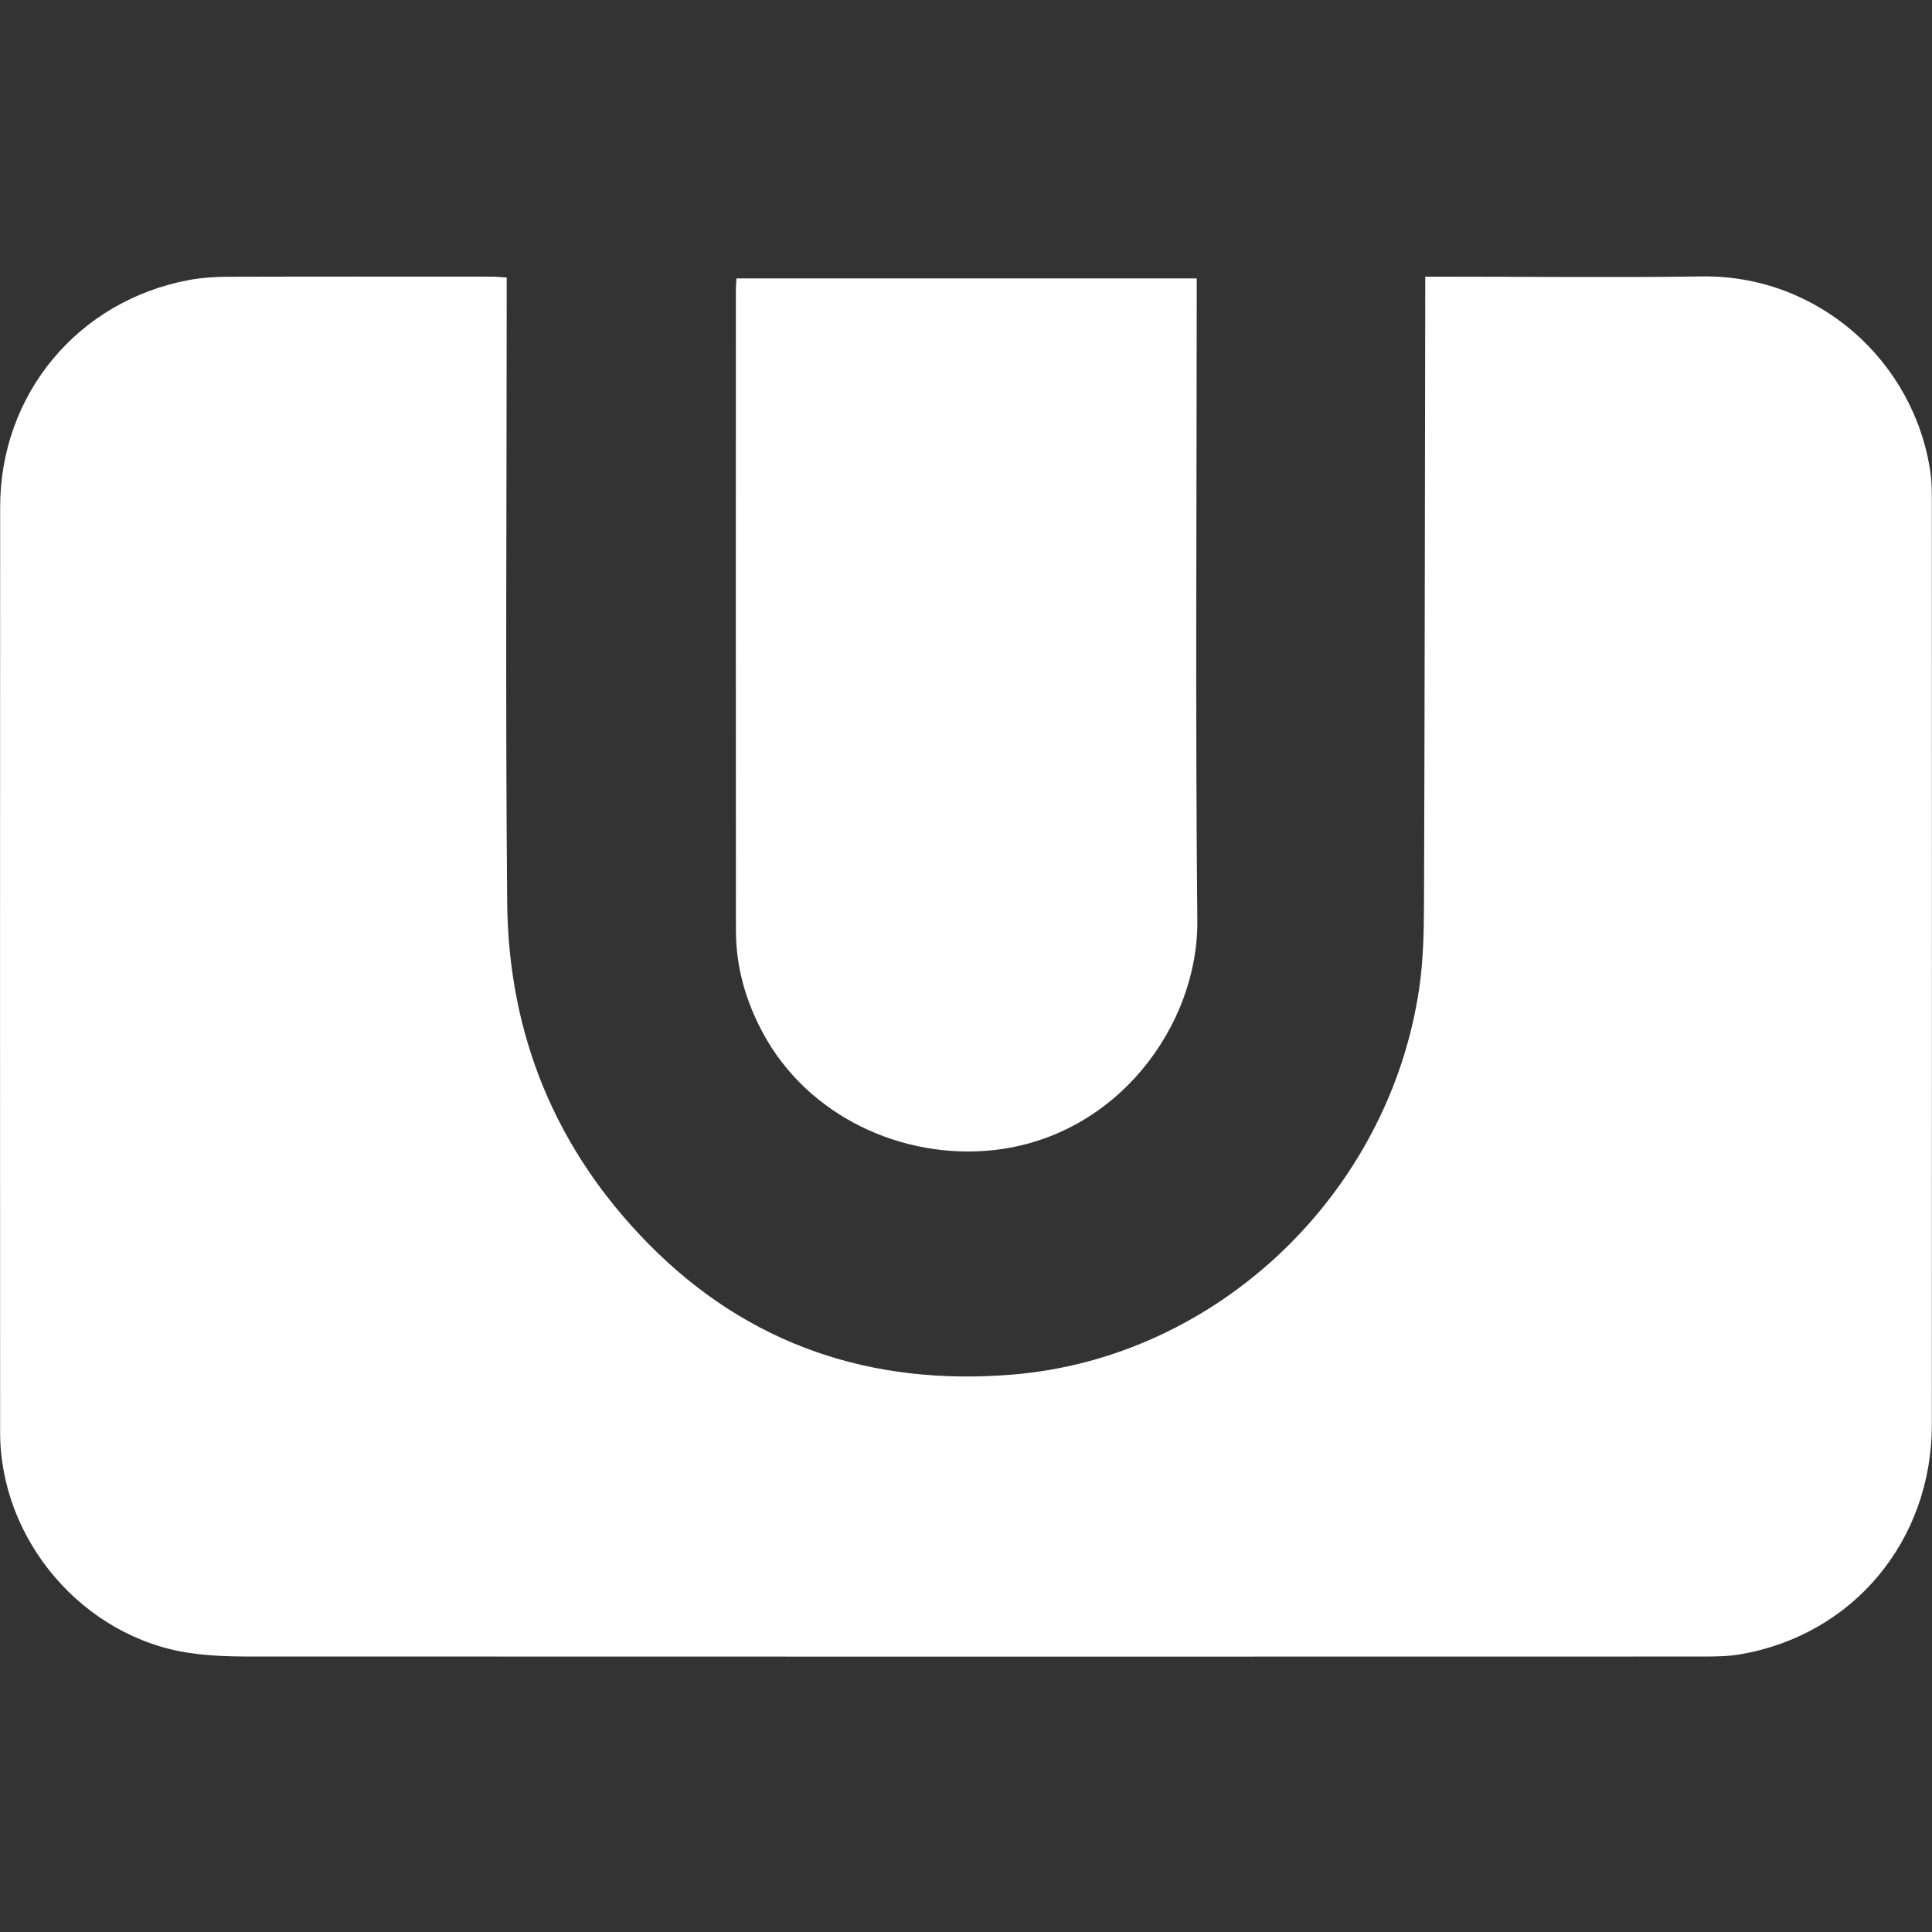 <!-- Generated by IcoMoon.io -->
<svg version="1.1" xmlns="http://www.w3.org/2000/svg" width="64" height="64" viewBox="0 0 64 64">
<rect x="0" y="0" width="64" height="64" fill="#333333" stroke="none"/>
<title>wiiu</title>
<path fill="#fff" d="M47.215 9.165c0.294 0 0.501 0 0.708 0 2.82 0 5.64 0.031 8.459-0.008 3.851-0.053 7.043 2.819 7.567 6.501 0.044 0.308 0.046 0.625 0.046 0.937 0.002 10.199 0.005 20.399 0 30.598-0.002 3.844-2.603 6.964-6.343 7.608-0.408 0.070-0.831 0.074-1.248 0.074-15.769 0.004-31.538 0.005-47.307-0.001-0.936-0-1.885 0.021-2.806-0.115-3.541-0.52-6.286-3.74-6.287-7.312-0.003-10.217-0.005-20.434 0.001-30.651 0.002-3.745 2.58-6.836 6.262-7.521 0.408-0.076 0.83-0.106 1.245-0.107 2.924-0.009 5.848-0.005 8.772-0.004 0.153 0 0.306 0.018 0.501 0.029 0 0.24 0 0.447 0 0.653 0 6.684-0.045 13.367 0.016 20.051 0.040 4.373 1.598 8.181 4.689 11.316 3.325 3.371 7.427 4.707 12.062 4.321 6.809-0.567 12.481-6.023 13.465-12.822 0.134-0.925 0.152-1.873 0.155-2.81 0.024-6.683 0.029-13.366 0.041-20.049 0-0.205 0-0.411 0-0.69z"></path>
<path fill="#fff" d="M24.396 9.223c5.088 0 10.13 0 15.247 0 0 0.205 0 0.406 0 0.607 0 6.891-0.047 13.782 0.020 20.672 0.033 3.447-2.646 7.159-6.77 7.599-2.973 0.317-6.139-1.099-7.639-3.917-0.556-1.044-0.874-2.161-0.875-3.348-0.006-7.082-0.003-14.165-0.002-21.247 0-0.103 0.011-0.206 0.019-0.367z"></path>
</svg>
